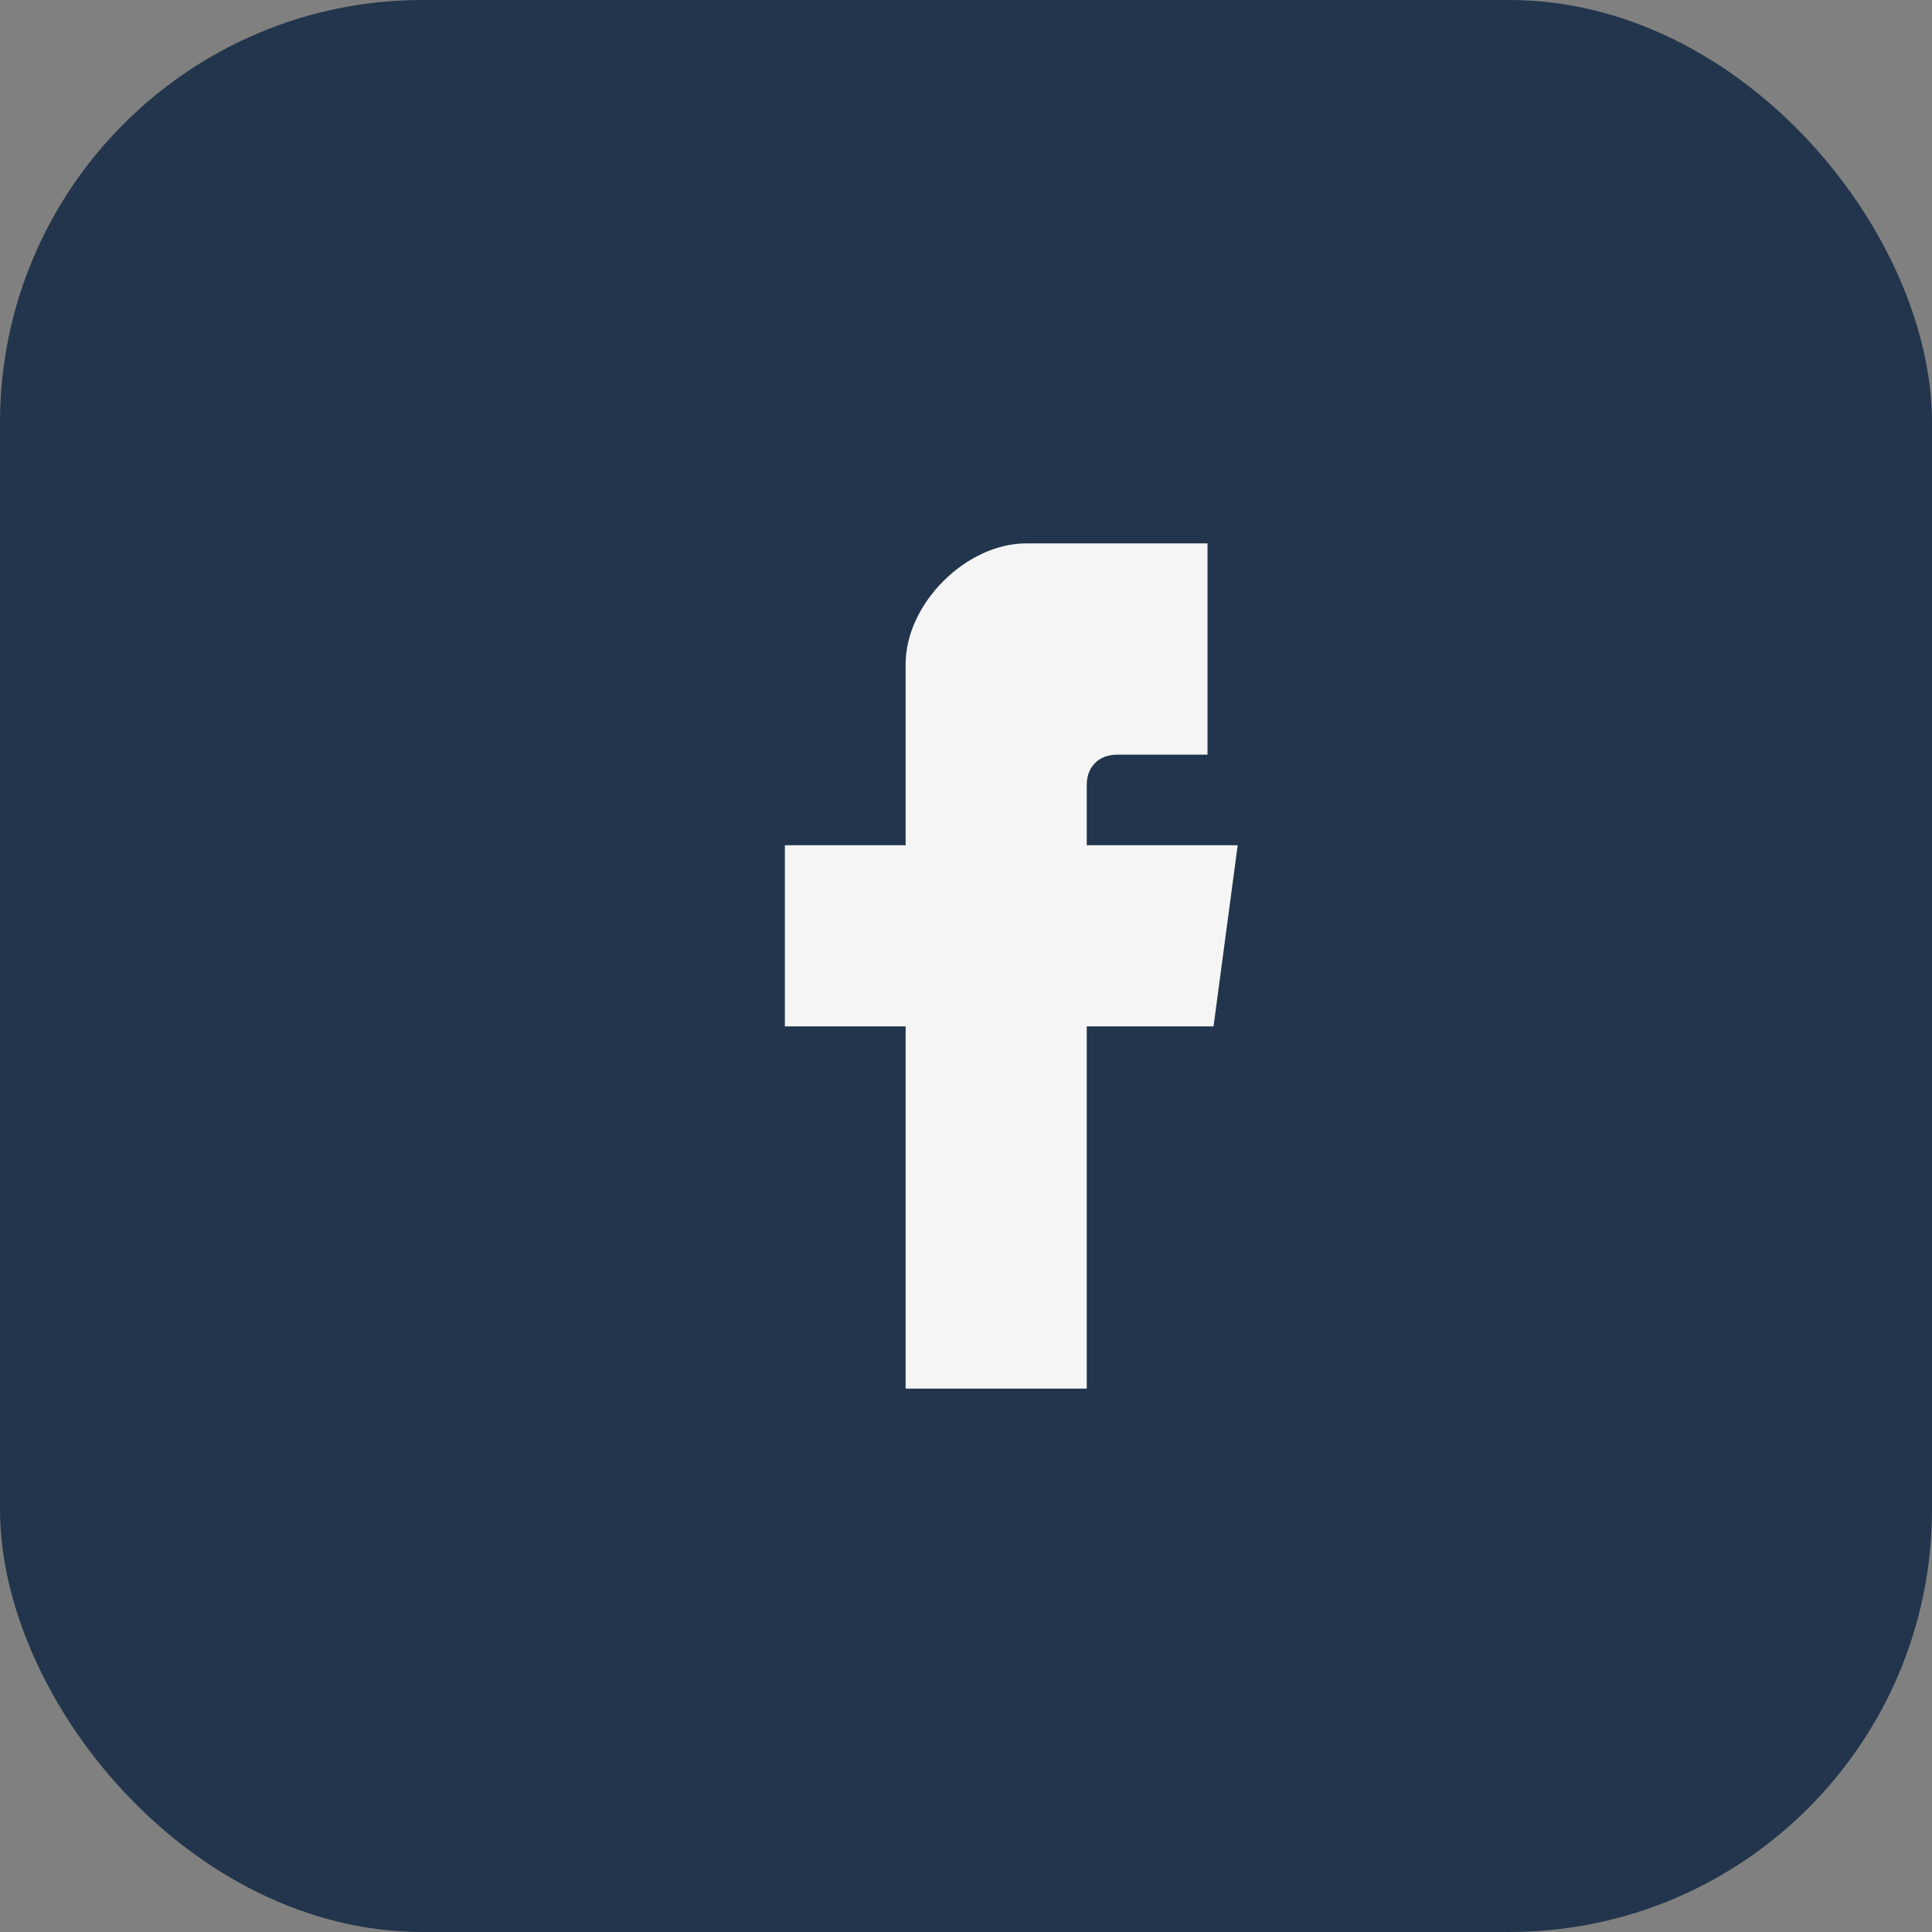 <?xml version="1.0" encoding="UTF-8"?>
<svg xmlns="http://www.w3.org/2000/svg" width="32" height="32" viewBox="0 0 32 32"><rect x="0" y="0" width="32" height="32" fill="#808080" stroke="none"/><rect width="32" height="32" rx="7" fill="#22354C"/><path d="M20 9h-3c-1 0-2 1-2 2v3h-2v3h2v6h3v-6h2.1l.4-3H18v-1c0-.3.2-.5.5-.5H20V9z" fill="#F5F5F5"/></svg>
